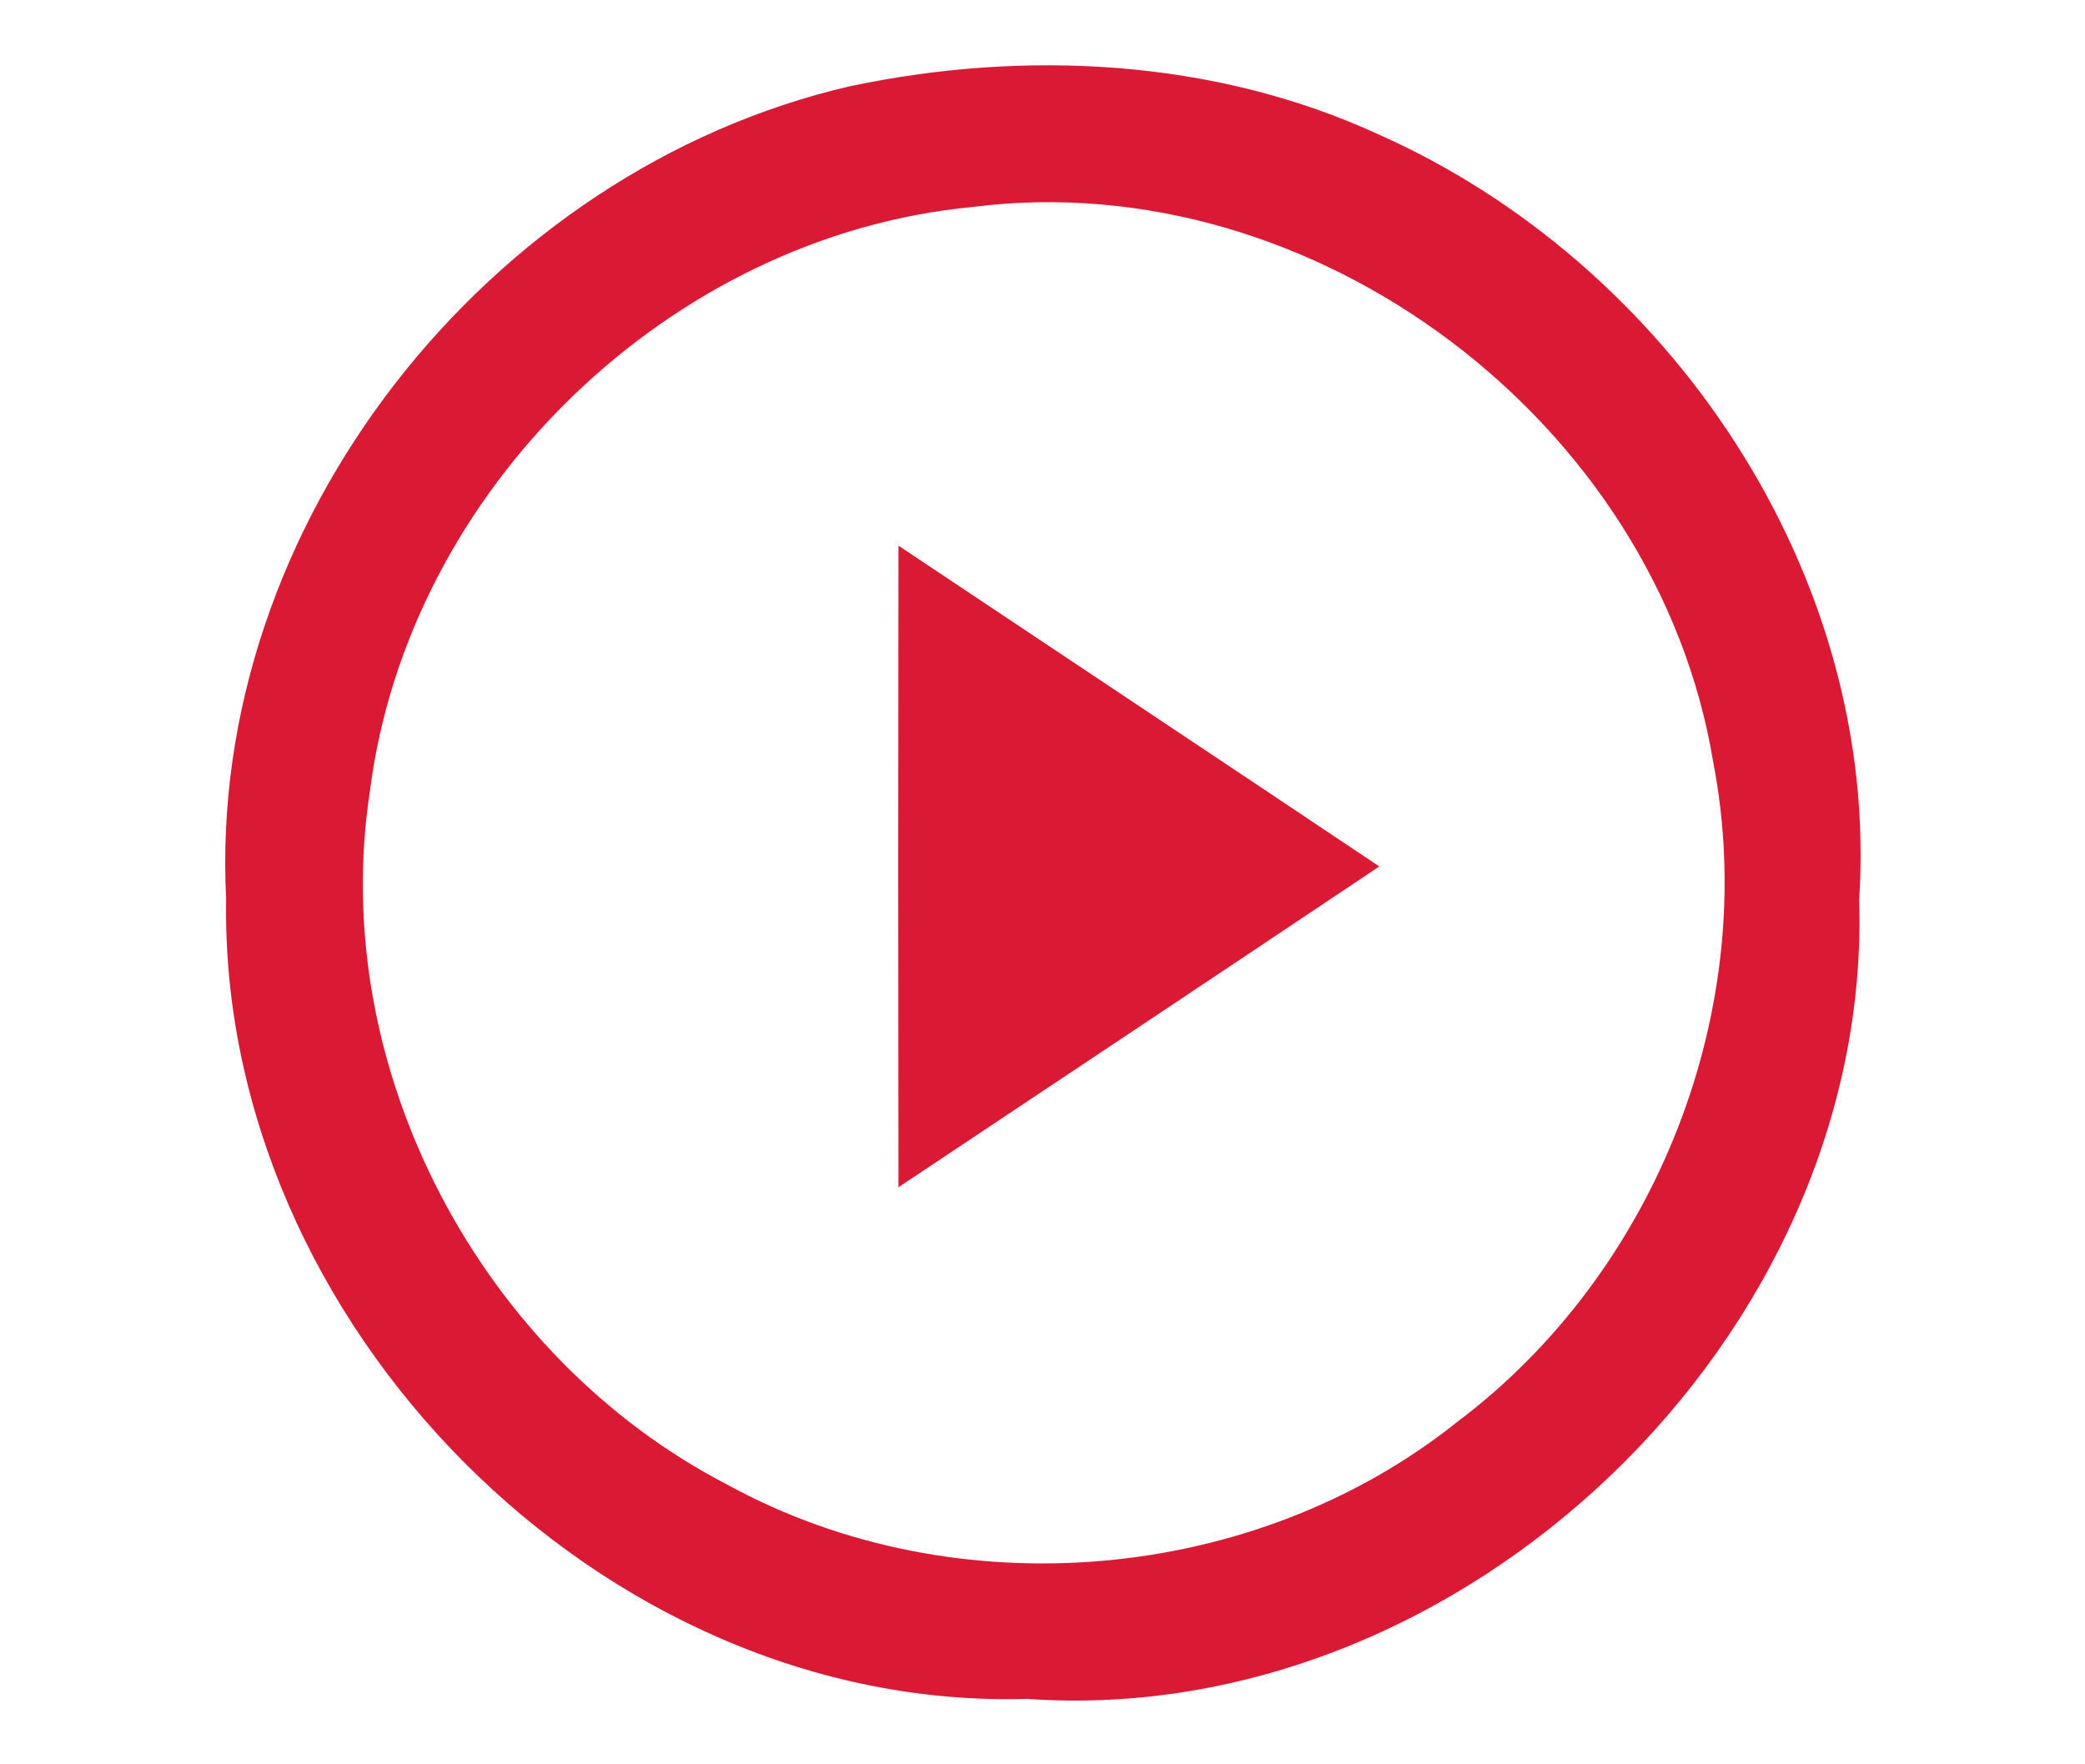 <?xml version="1.0" encoding="UTF-8" ?>
<!DOCTYPE svg PUBLIC "-//W3C//DTD SVG 1.1//EN" "http://www.w3.org/Graphics/SVG/1.1/DTD/svg11.dtd">
<svg width="65pt" height="55pt" viewBox="0 0 65 55" version="1.1" xmlns="http://www.w3.org/2000/svg">
<g id="#ffffffff">
<path fill="transparent" opacity="1.00" d=" M 0.00 0.00 L 65.00 0.00 L 65.00 55.00 L 0.00 55.00 L 0.00 0.00 M 26.49 2.69 C 15.21 5.30 6.45 16.36 7.05 28.02 C 6.82 41.22 18.74 53.35 32.02 52.96 C 45.60 53.92 58.38 41.66 57.96 28.05 C 58.62 17.92 52.05 8.19 42.91 4.16 C 37.81 1.83 31.93 1.54 26.49 2.69 Z" />
<path fill="transparent" opacity="1.00" d=" M 30.34 6.45 C 41.00 5.10 51.67 13.19 53.41 23.76 C 54.89 31.41 51.65 39.64 45.45 44.31 C 39.13 49.37 29.80 50.18 22.69 46.29 C 14.98 42.31 10.21 33.30 11.53 24.68 C 12.72 15.26 20.89 7.34 30.34 6.45 M 28.01 17.01 C 28.00 23.68 28.00 30.34 28.01 37.01 C 33.01 33.68 38.01 30.35 43.00 27.01 C 38.01 23.67 33.00 20.34 28.01 17.01 Z" />
</g>
<g id="#da1a35ff">
<path fill="#da1a35" opacity="1.00" d=" M 26.49 2.69 C 31.93 1.54 37.81 1.83 42.91 4.16 C 52.05 8.19 58.62 17.92 57.96 28.05 C 58.38 41.66 45.60 53.92 32.02 52.96 C 18.74 53.35 6.82 41.22 7.05 28.02 C 6.45 16.36 15.21 5.30 26.49 2.69 M 30.34 6.45 C 20.89 7.34 12.72 15.26 11.53 24.68 C 10.21 33.30 14.98 42.31 22.69 46.29 C 29.80 50.18 39.13 49.37 45.45 44.31 C 51.65 39.64 54.89 31.41 53.41 23.76 C 51.67 13.19 41.00 5.10 30.34 6.45 Z" />
<path fill="#da1a35" opacity="1.00" d=" M 28.01 17.01 C 33.00 20.34 38.01 23.67 43.00 27.01 C 38.01 30.35 33.01 33.68 28.01 37.01 C 28.00 30.34 28.00 23.68 28.01 17.01 Z" />
</g>
</svg>
